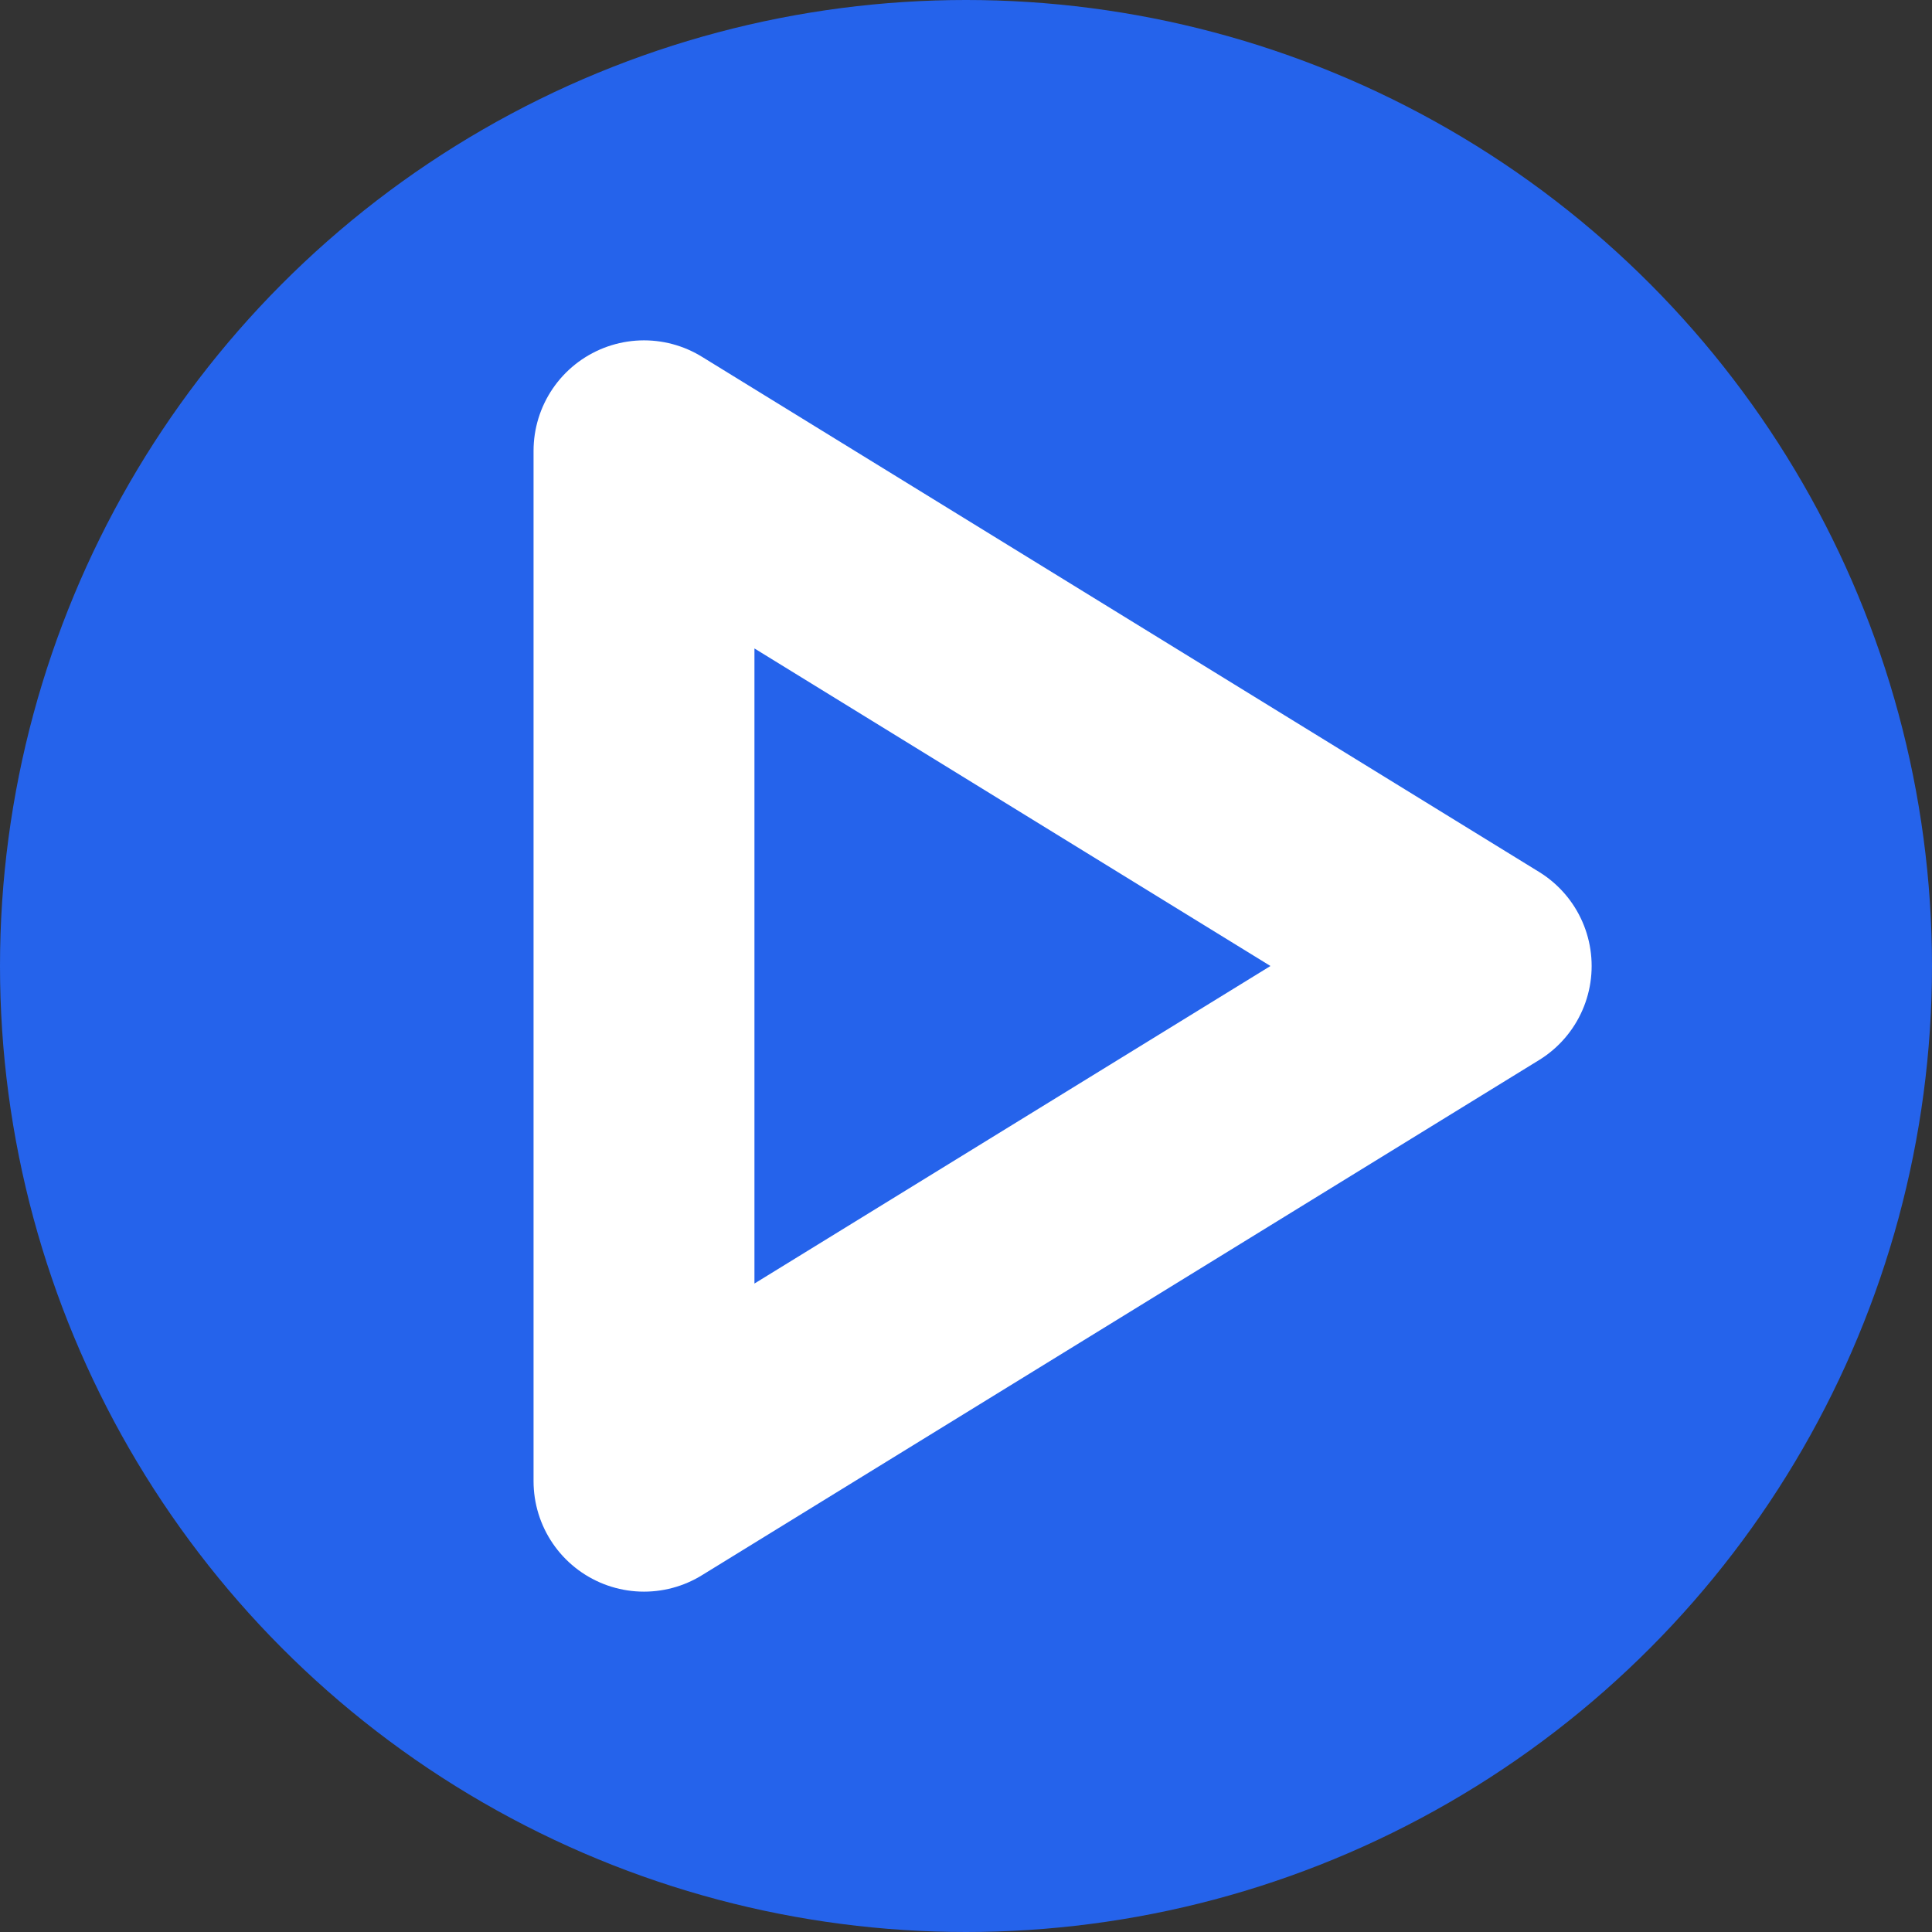 <svg xmlns="http://www.w3.org/2000/svg" class="icon icon-tabler icon-tabler-player-play" width="250px" height="250px" viewBox="0 0 24 24" stroke-width="3.43" stroke="rgba(255, 255, 255, 1)" fill="none" stroke-linecap="round" stroke-linejoin="round"><rect x="0" y="0" width="24" height="24" fill="#333333" stroke="none"/><circle cx="50%" cy="50%" r="50%" stroke="none" stroke-width="0" fill="rgba(37, 99, 235, 1)"/><g transform="translate(2.40, 2.40) scale(0.8)"><path stroke="none" d="M0 0h24v24H0z" fill="none"/><path d="M7 4v16l13 -8z"/></g>
  
  
</svg>